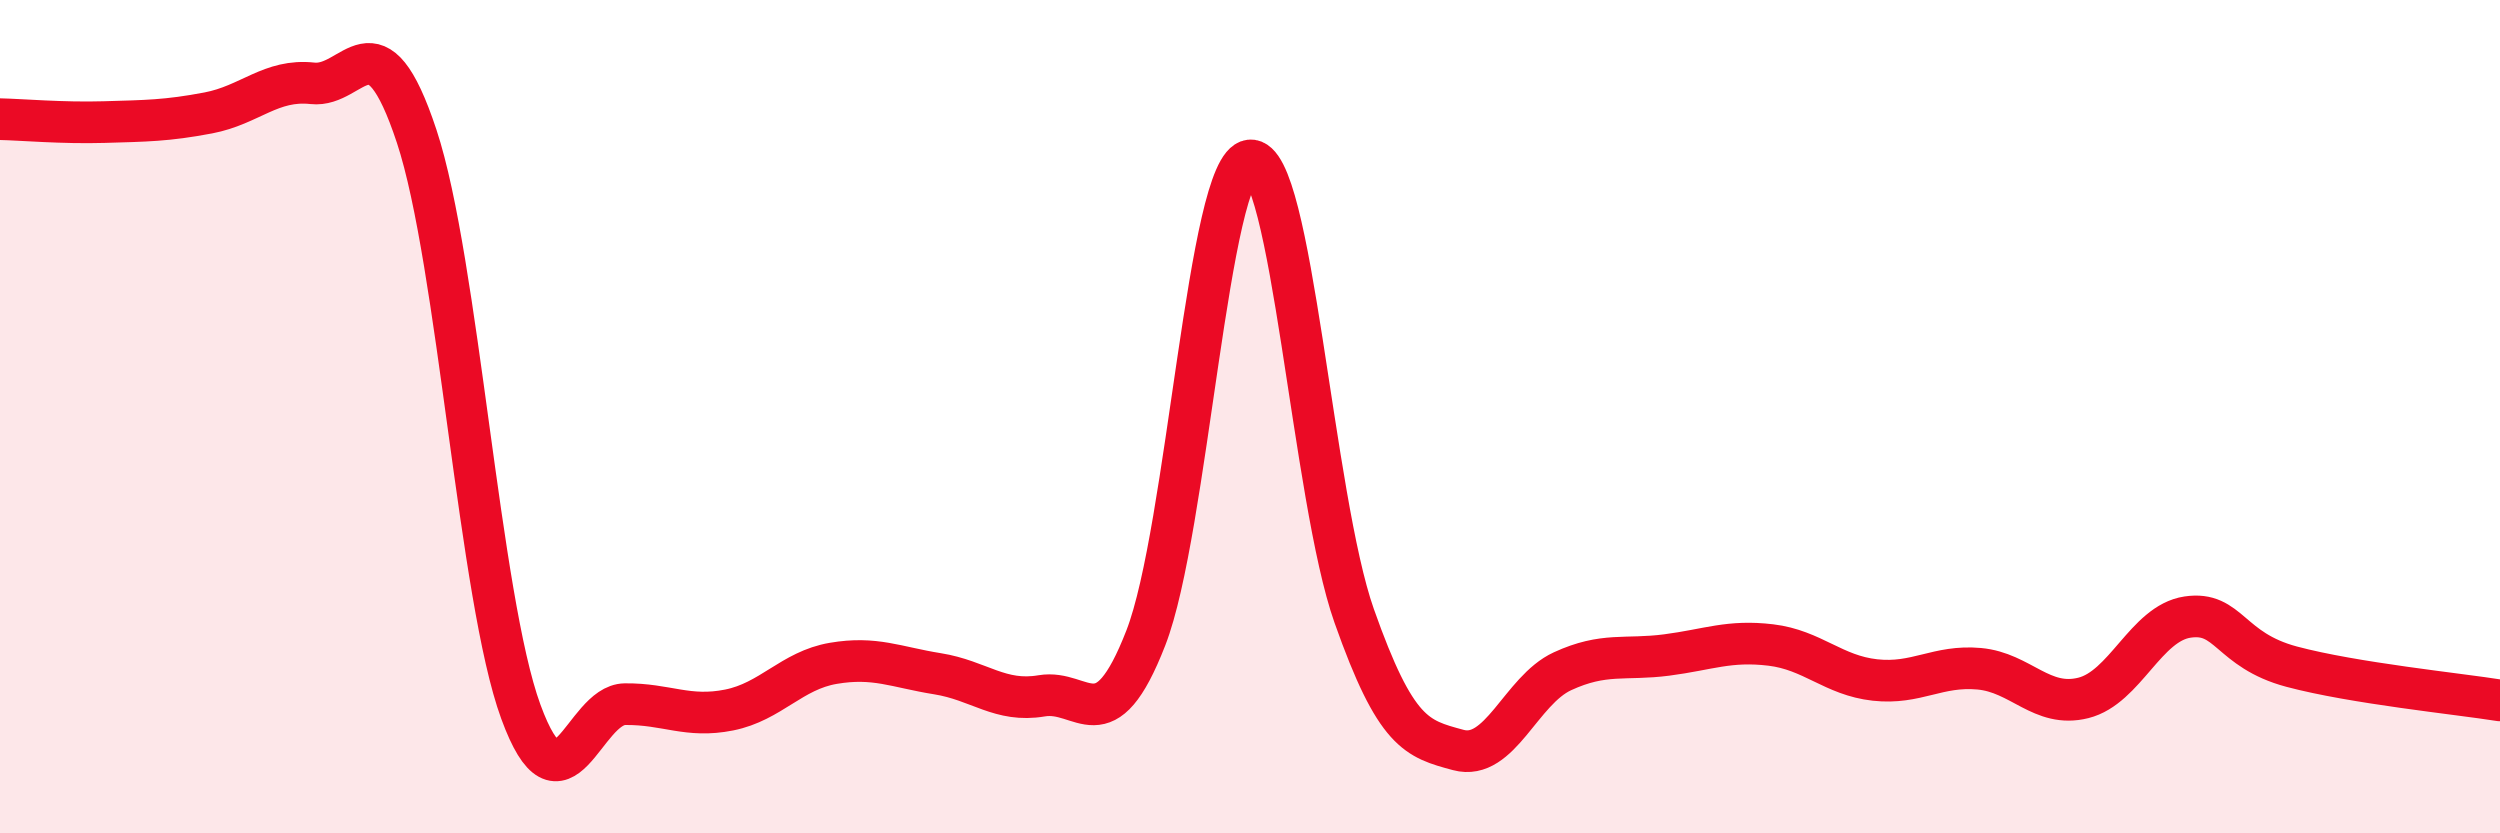 
    <svg width="60" height="20" viewBox="0 0 60 20" xmlns="http://www.w3.org/2000/svg">
      <path
        d="M 0,2.86 C 0.5,2.87 1.5,2.96 2.5,2.93 C 3.5,2.9 4,2.9 5,2.71 C 6,2.52 6.5,1.89 7.5,2 C 8.5,2.11 9,0.25 10,3.27 C 11,6.29 11.5,14.35 12.5,17.08 C 13.5,19.81 14,16.91 15,16.9 C 16,16.89 16.5,17.24 17.5,17.04 C 18.5,16.84 19,16.09 20,15.92 C 21,15.75 21.5,16.01 22.5,16.17 C 23.5,16.33 24,16.87 25,16.7 C 26,16.53 26.5,17.88 27.5,15.31 C 28.5,12.74 29,3.96 30,3.85 C 31,3.74 31.5,11.95 32.5,14.78 C 33.5,17.61 34,17.73 35,18 C 36,18.27 36.5,16.57 37.5,16.11 C 38.5,15.65 39,15.85 40,15.72 C 41,15.59 41.5,15.36 42.5,15.48 C 43.5,15.6 44,16.21 45,16.32 C 46,16.43 46.5,15.96 47.5,16.05 C 48.5,16.14 49,17 50,16.75 C 51,16.5 51.5,14.96 52.5,14.81 C 53.5,14.66 53.5,15.6 55,16 C 56.5,16.4 59,16.65 60,16.81L60 20L0 20Z"
        fill="#EB0A25"
        opacity="0.1"
        stroke-linecap="round"
        stroke-linejoin="round"
      />
      <path
        d="M 0,2.86 C 0.5,2.87 1.5,2.96 2.5,2.93 C 3.5,2.9 4,2.9 5,2.71 C 6,2.52 6.5,1.89 7.5,2 C 8.5,2.11 9,0.25 10,3.27 C 11,6.29 11.5,14.35 12.5,17.08 C 13.5,19.81 14,16.91 15,16.9 C 16,16.89 16.5,17.24 17.5,17.04 C 18.5,16.84 19,16.09 20,15.92 C 21,15.75 21.5,16.01 22.5,16.17 C 23.5,16.33 24,16.87 25,16.7 C 26,16.53 26.5,17.88 27.5,15.31 C 28.5,12.74 29,3.96 30,3.85 C 31,3.74 31.5,11.95 32.5,14.78 C 33.5,17.61 34,17.73 35,18 C 36,18.27 36.5,16.57 37.5,16.11 C 38.5,15.65 39,15.85 40,15.72 C 41,15.59 41.5,15.36 42.5,15.48 C 43.5,15.6 44,16.21 45,16.32 C 46,16.43 46.5,15.96 47.5,16.05 C 48.5,16.14 49,17 50,16.75 C 51,16.5 51.5,14.96 52.5,14.81 C 53.5,14.66 53.5,15.6 55,16 C 56.5,16.4 59,16.65 60,16.81"
        stroke="#EB0A25"
        stroke-width="1"
        fill="none"
        stroke-linecap="round"
        stroke-linejoin="round"
      />
    </svg>
  
